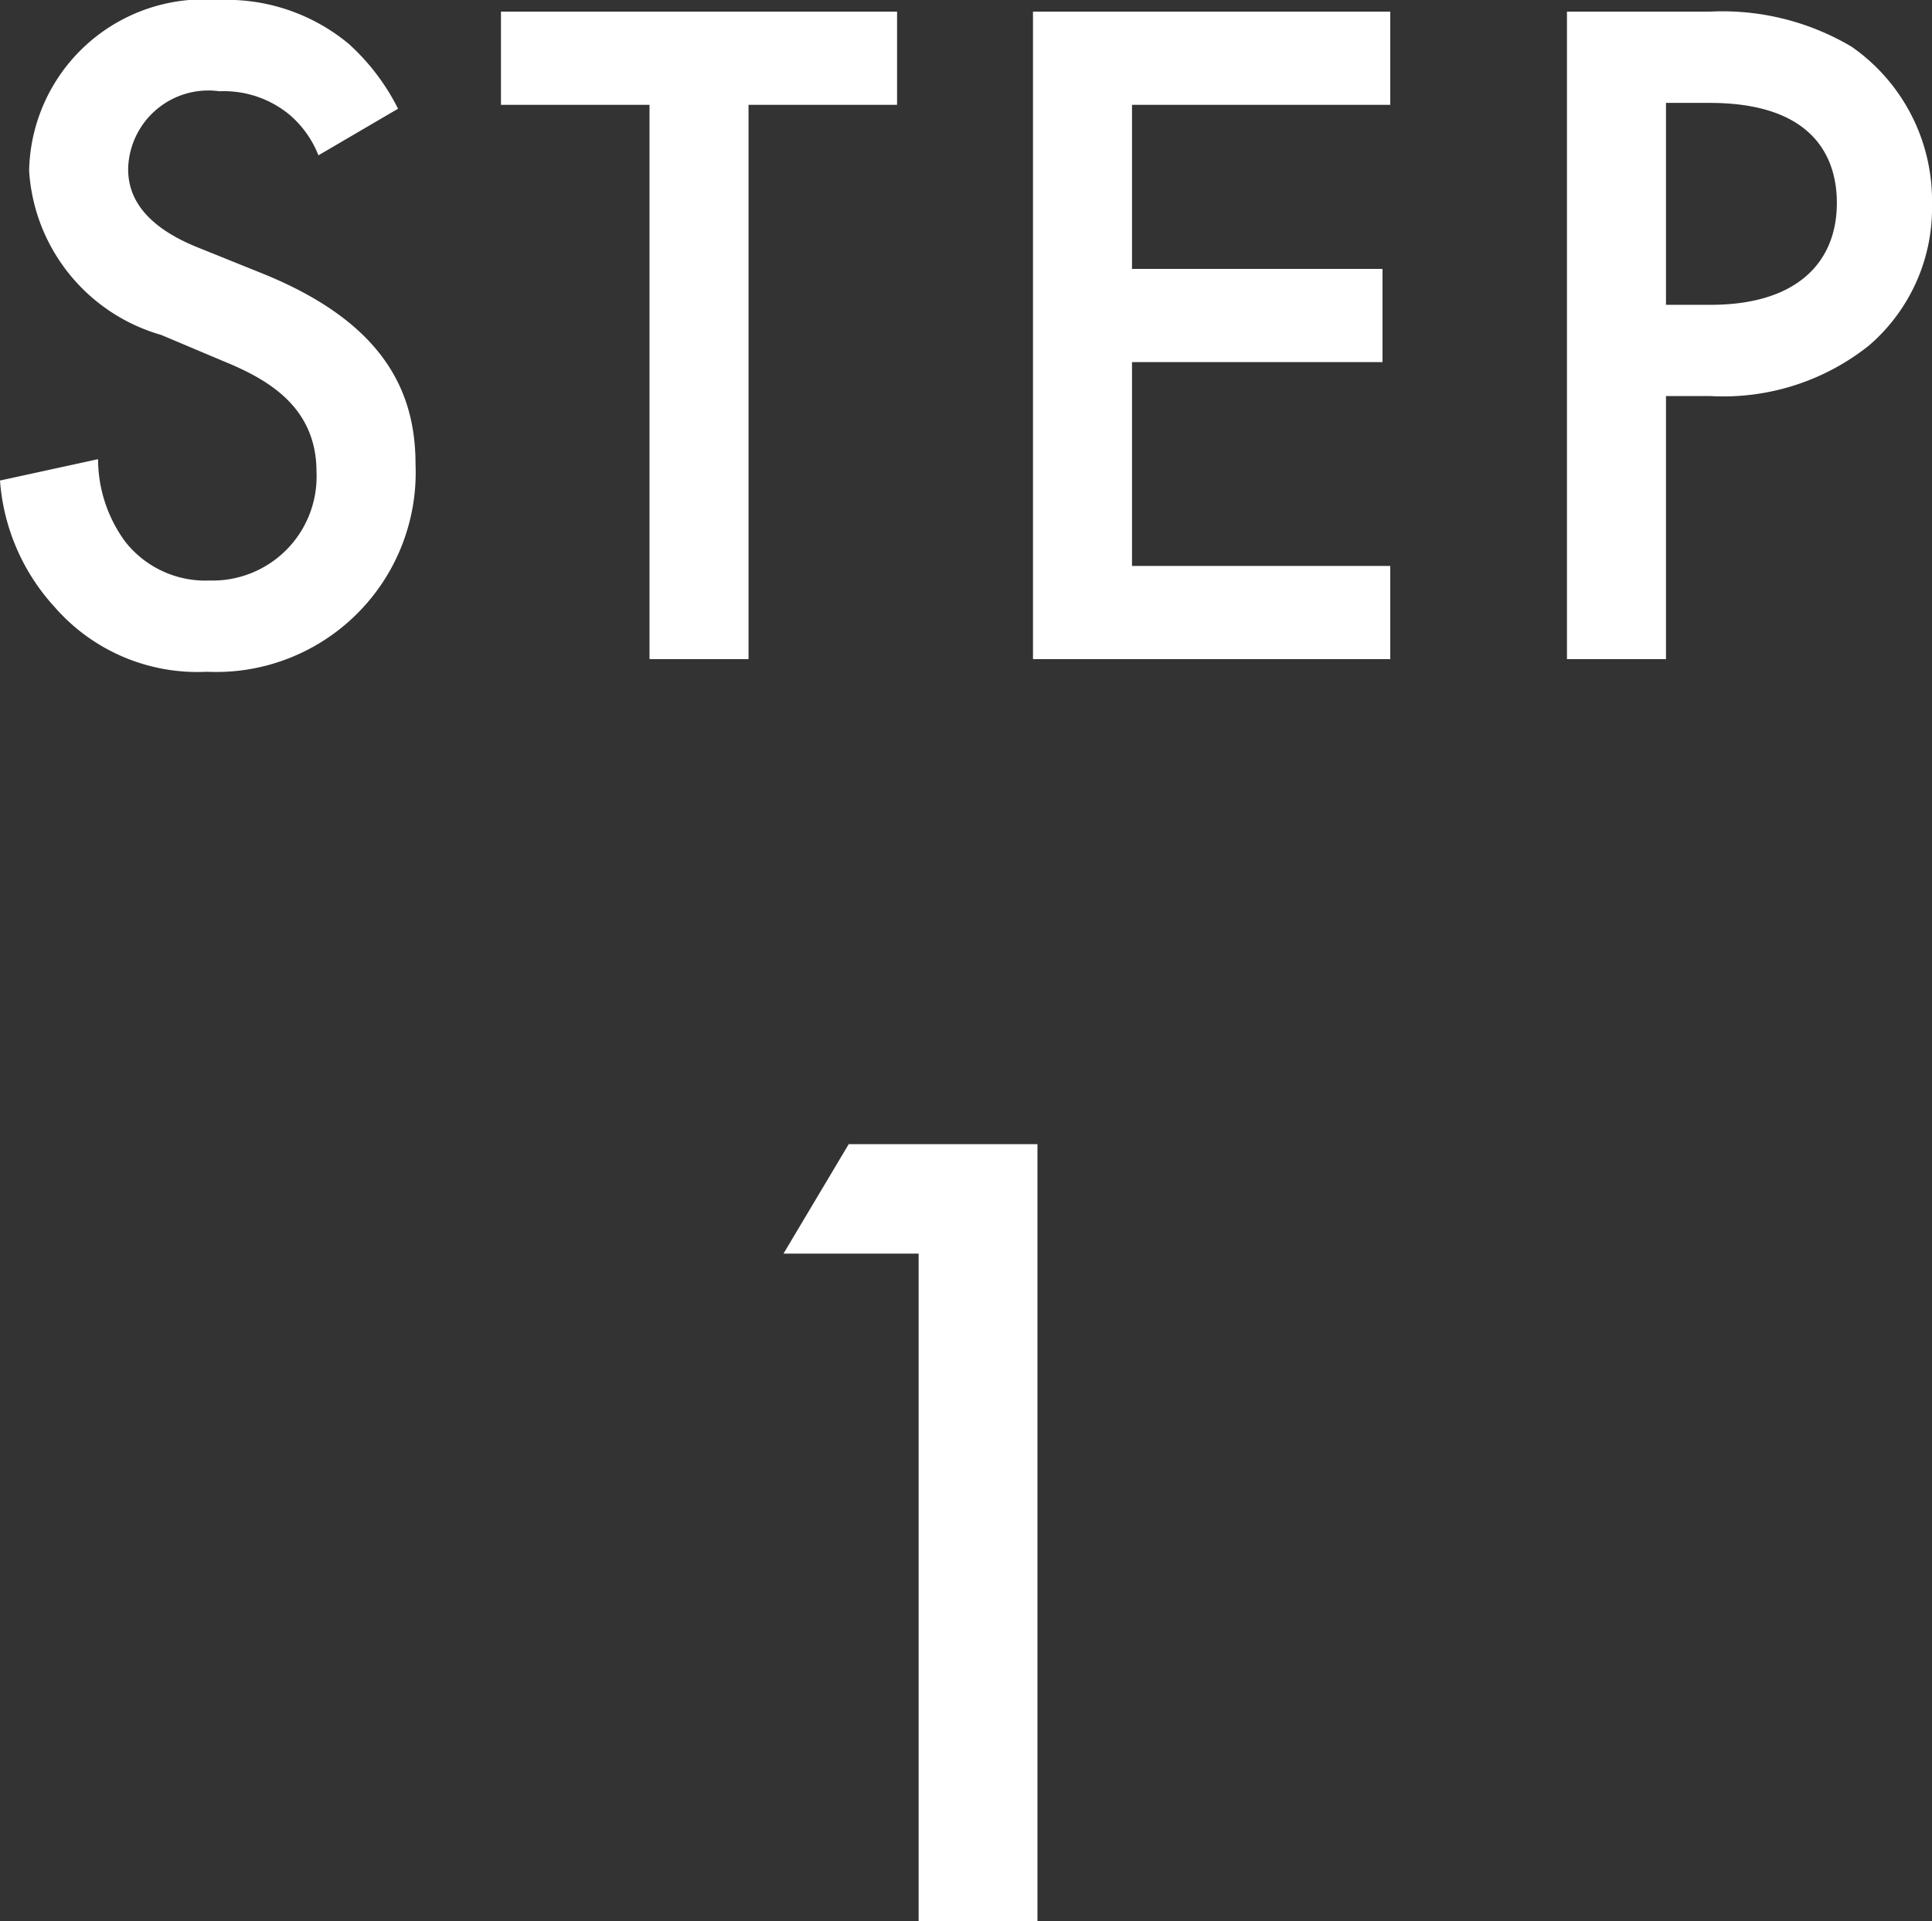 <svg xmlns="http://www.w3.org/2000/svg" width="39.8" height="39.58" viewBox="0 0 39.8 39.58">
  <rect x="0" y="0" width="39.8" height="39.58" fill="#333333" stroke="none"/>
  <path id="パス_227" data-name="パス 227" d="M-11.54-11.34a4.544,4.544,0,0,0-1.02-1.34,3.934,3.934,0,0,0-2.68-.9,3.6,3.6,0,0,0-3.9,3.52,3.763,3.763,0,0,0,2.72,3.38l1.28.54c.88.36,1.92.92,1.92,2.28a2.143,2.143,0,0,1-2.2,2.24,2.1,2.1,0,0,1-1.74-.8,2.881,2.881,0,0,1-.56-1.7l-2.02.44a4.319,4.319,0,0,0,1.12,2.6A3.9,3.9,0,0,0-15.48.26a4.111,4.111,0,0,0,4.3-4.28c0-1.52-.68-2.92-3.14-3.92l-1.34-.54C-16.96-9-17.1-9.7-17.1-10.1a1.653,1.653,0,0,1,1.88-1.6,2.127,2.127,0,0,1,1.44.48,2.119,2.119,0,0,1,.6.84Zm10.28-.08v-1.92H-9.42v1.92h3.06V0h2.04V-11.42ZM8.9-13.34H1.54V0H8.9V-1.92H3.58v-4.2H8.74V-8.04H3.58v-3.38H8.9Zm3.64,0V0h2.04V-5.42h.92a4.815,4.815,0,0,0,3.26-1.04,3.736,3.736,0,0,0,1.3-2.92,3.861,3.861,0,0,0-1.66-3.24,5.213,5.213,0,0,0-2.92-.72Zm2.04,1.88h.9c2.32,0,2.62,1.32,2.62,2.06,0,1.24-.84,2.1-2.6,2.1h-.92ZM-.816,26H1.632V9.992H-2.256L-3.6,12.248H-.816Z" transform="translate(19.74 13.58)" fill="#fff"/>
</svg>
